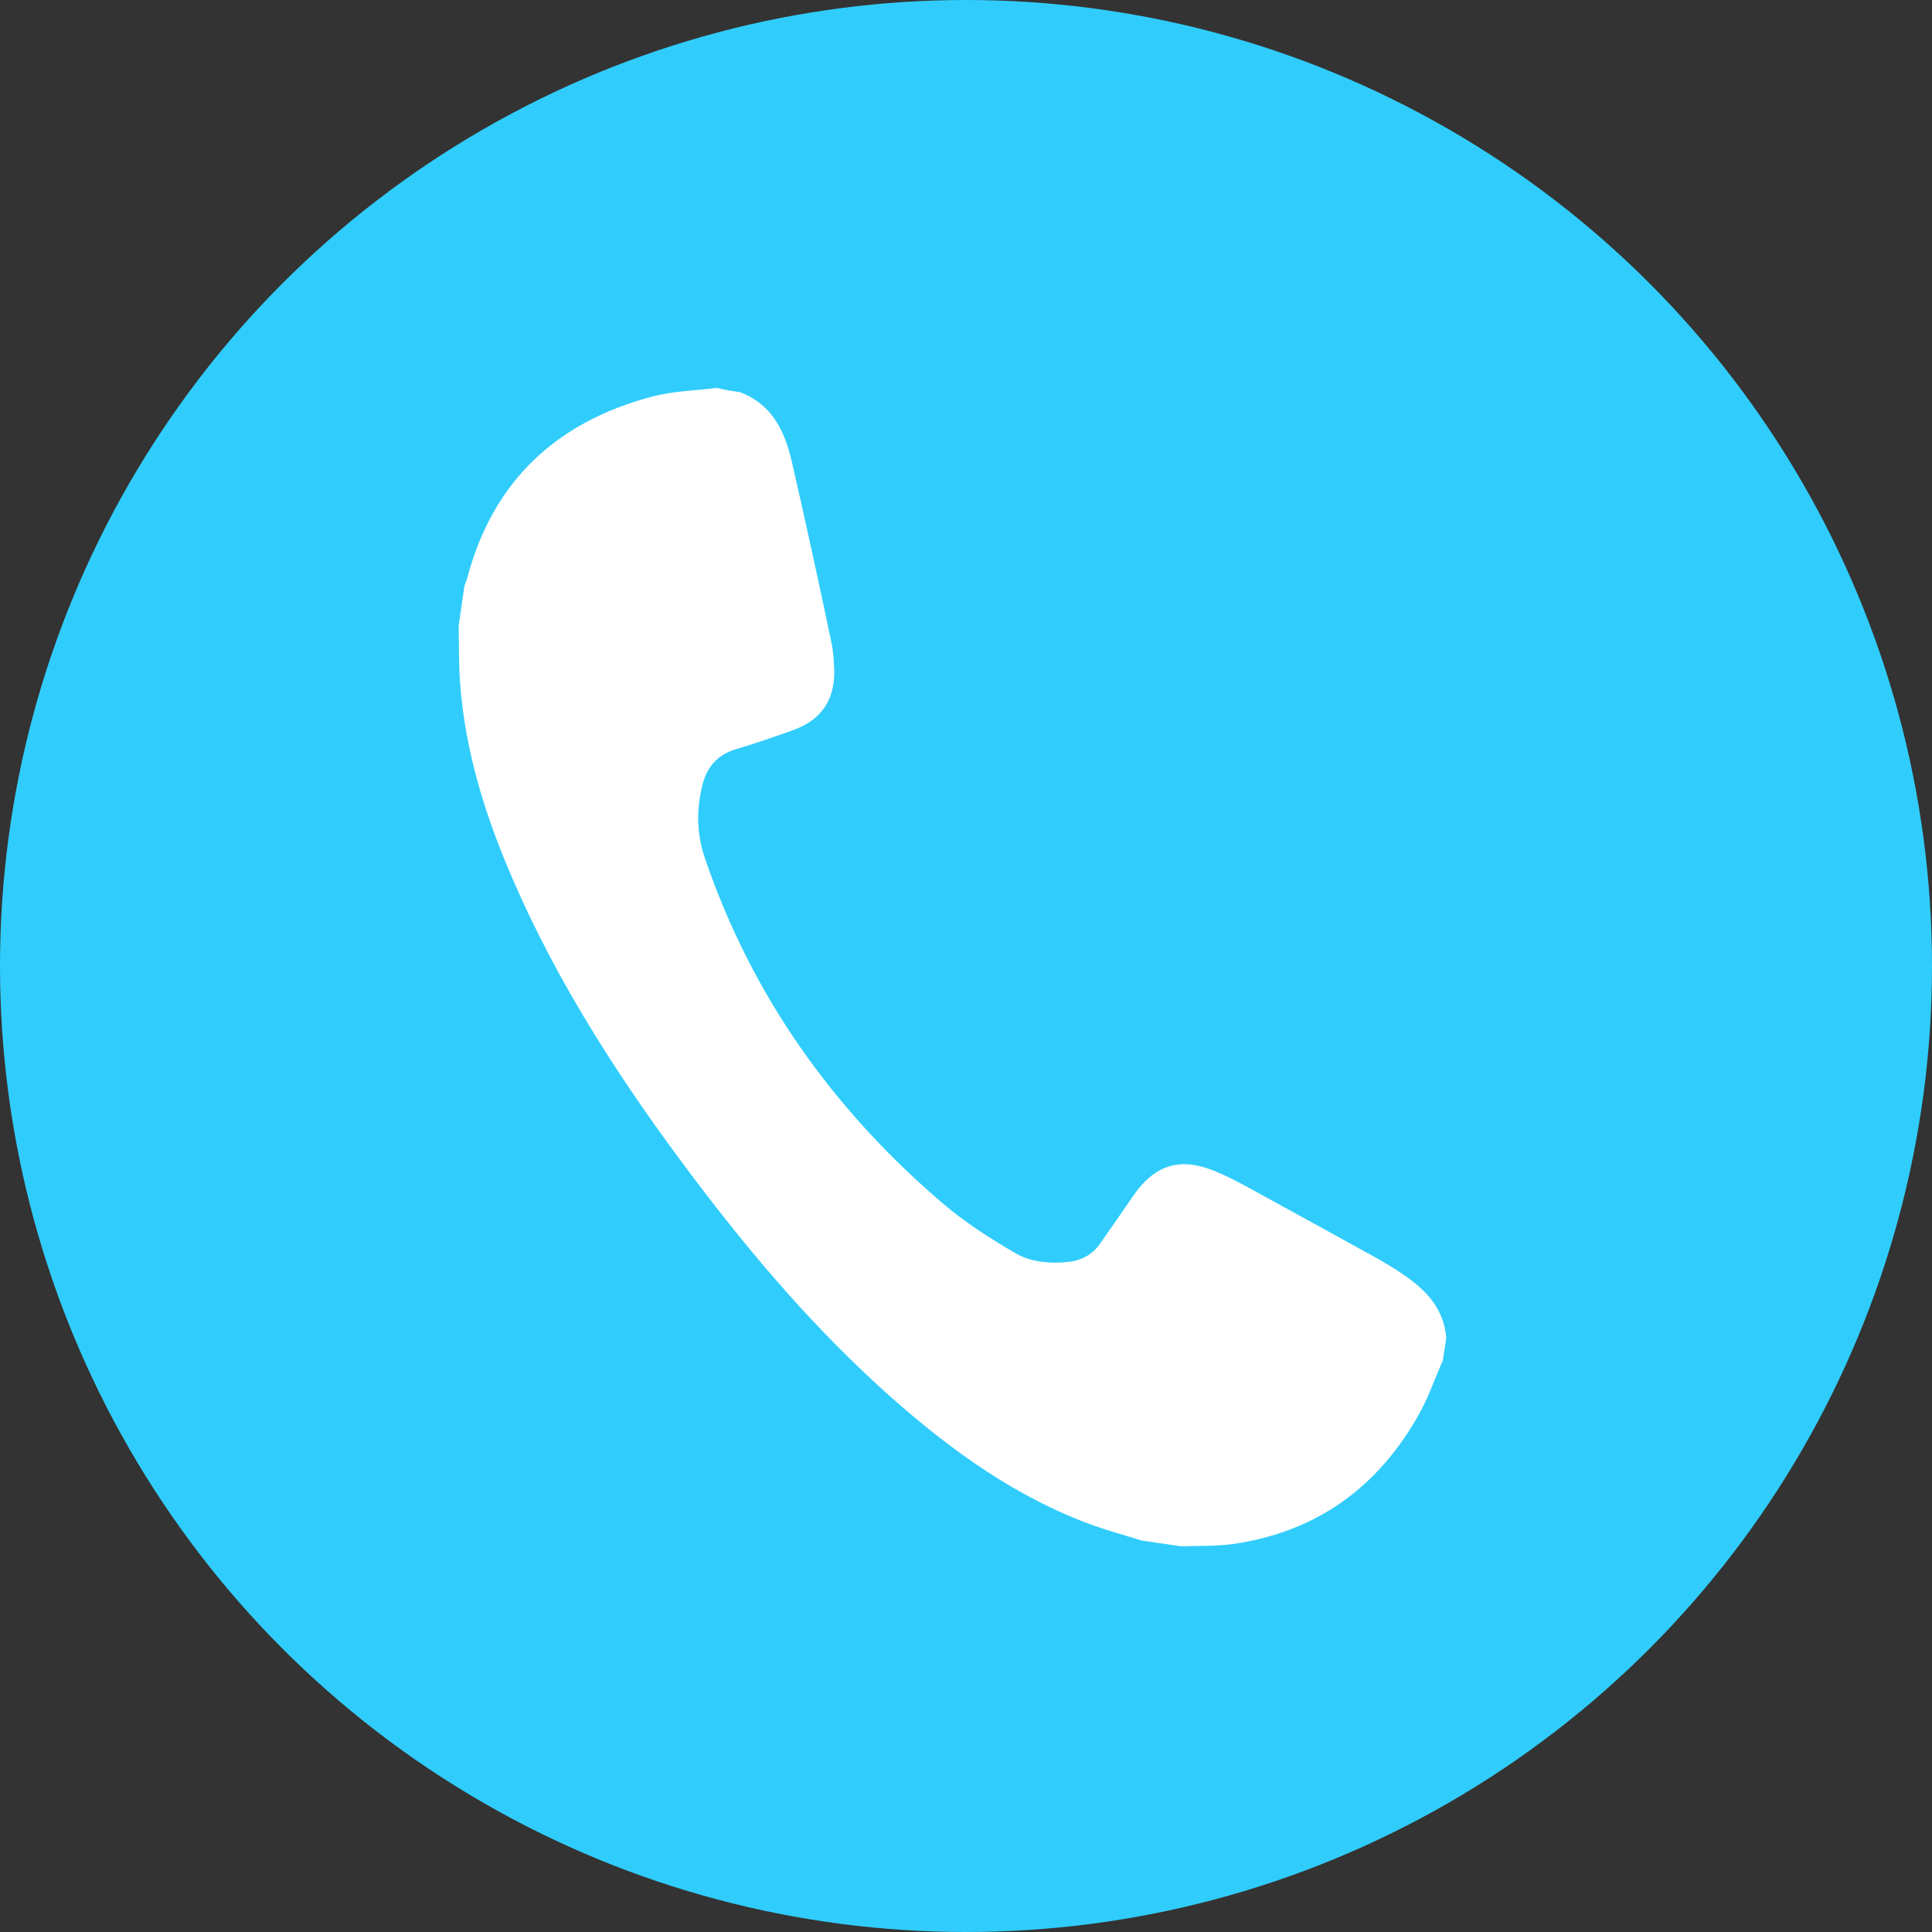 <?xml version="1.0" encoding="utf-8"?>
<!-- Generator: Adobe Illustrator 24.2.3, SVG Export Plug-In . SVG Version: 6.00 Build 0)  -->
<svg version="1.1" id="Layer_1" xmlns="http://www.w3.org/2000/svg" xmlns:xlink="http://www.w3.org/1999/xlink" x="0px" y="0px"
	 viewBox="0 0 500 500" style="enable-background:new 0 0 500 500;" xml:space="preserve">
<rect x="0" y="0" width="500" height="500" fill="#333333" stroke="none"/>
<style type="text/css">
	.st0{fill:#30CDFC;}
	.st1{fill:#FFFFFF;}
</style>
<circle class="st0" cx="250" cy="250" r="250"/>
<path class="st1" d="M191.5,101.5c8.3,3.1,11.6,10.1,13.4,17.9c3.6,15.6,7,31.3,10.3,47c0.5,2.4,0.6,4.9,0.7,7.3
	c0.1,7.5-3.4,12.6-10.5,15.2c-5,1.8-9.9,3.5-15,5c-4.9,1.5-7.6,4.8-8.7,9.6c-1.5,6.3-1.4,12.5,0.8,18.8c12.1,35.4,33,64.7,61.2,88.9
	c5.7,4.9,12.2,9.1,18.7,12.9c4.1,2.5,9.1,3,14,2.5c3.5-0.4,6.4-1.9,8.4-4.9c2.8-4,5.6-8,8.4-12.1c5.6-8.2,12.2-10.3,21.5-6.4
	c5,2.1,9.7,4.9,14.5,7.5c9,4.9,18,9.9,26.9,14.8c2.3,1.3,4.5,2.6,6.7,4.1c6,4,10.8,8.8,11.5,16.6c-0.3,2-0.6,4-0.9,5.9
	c-2,4.5-3.6,9.2-6,13.6c-10.6,19.1-26.6,30.8-48.4,33.9c-4.3,0.6-8.8,0.4-13.2,0.6c-3.4-0.5-6.8-1-10.3-1.5
	c-4.1-1.3-8.2-2.4-12.2-3.8c-20.1-7.2-37-19.4-52.8-33.4c-18.9-16.8-35.3-35.9-50.5-56c-18.6-24.6-35.5-50.4-47.7-78.9
	c-6.8-15.8-11.9-32.2-13.2-49.5c-0.4-5-0.3-10.1-0.4-15.2c0.5-3.4,1-6.8,1.5-10.3c0.3-0.8,0.6-1.5,0.8-2.3
	c6.7-25,23.2-40.2,47.9-46.7c5.4-1.4,11-1.5,16.6-2.2C187.5,100.9,189.5,101.2,191.5,101.5z"/>
</svg>
